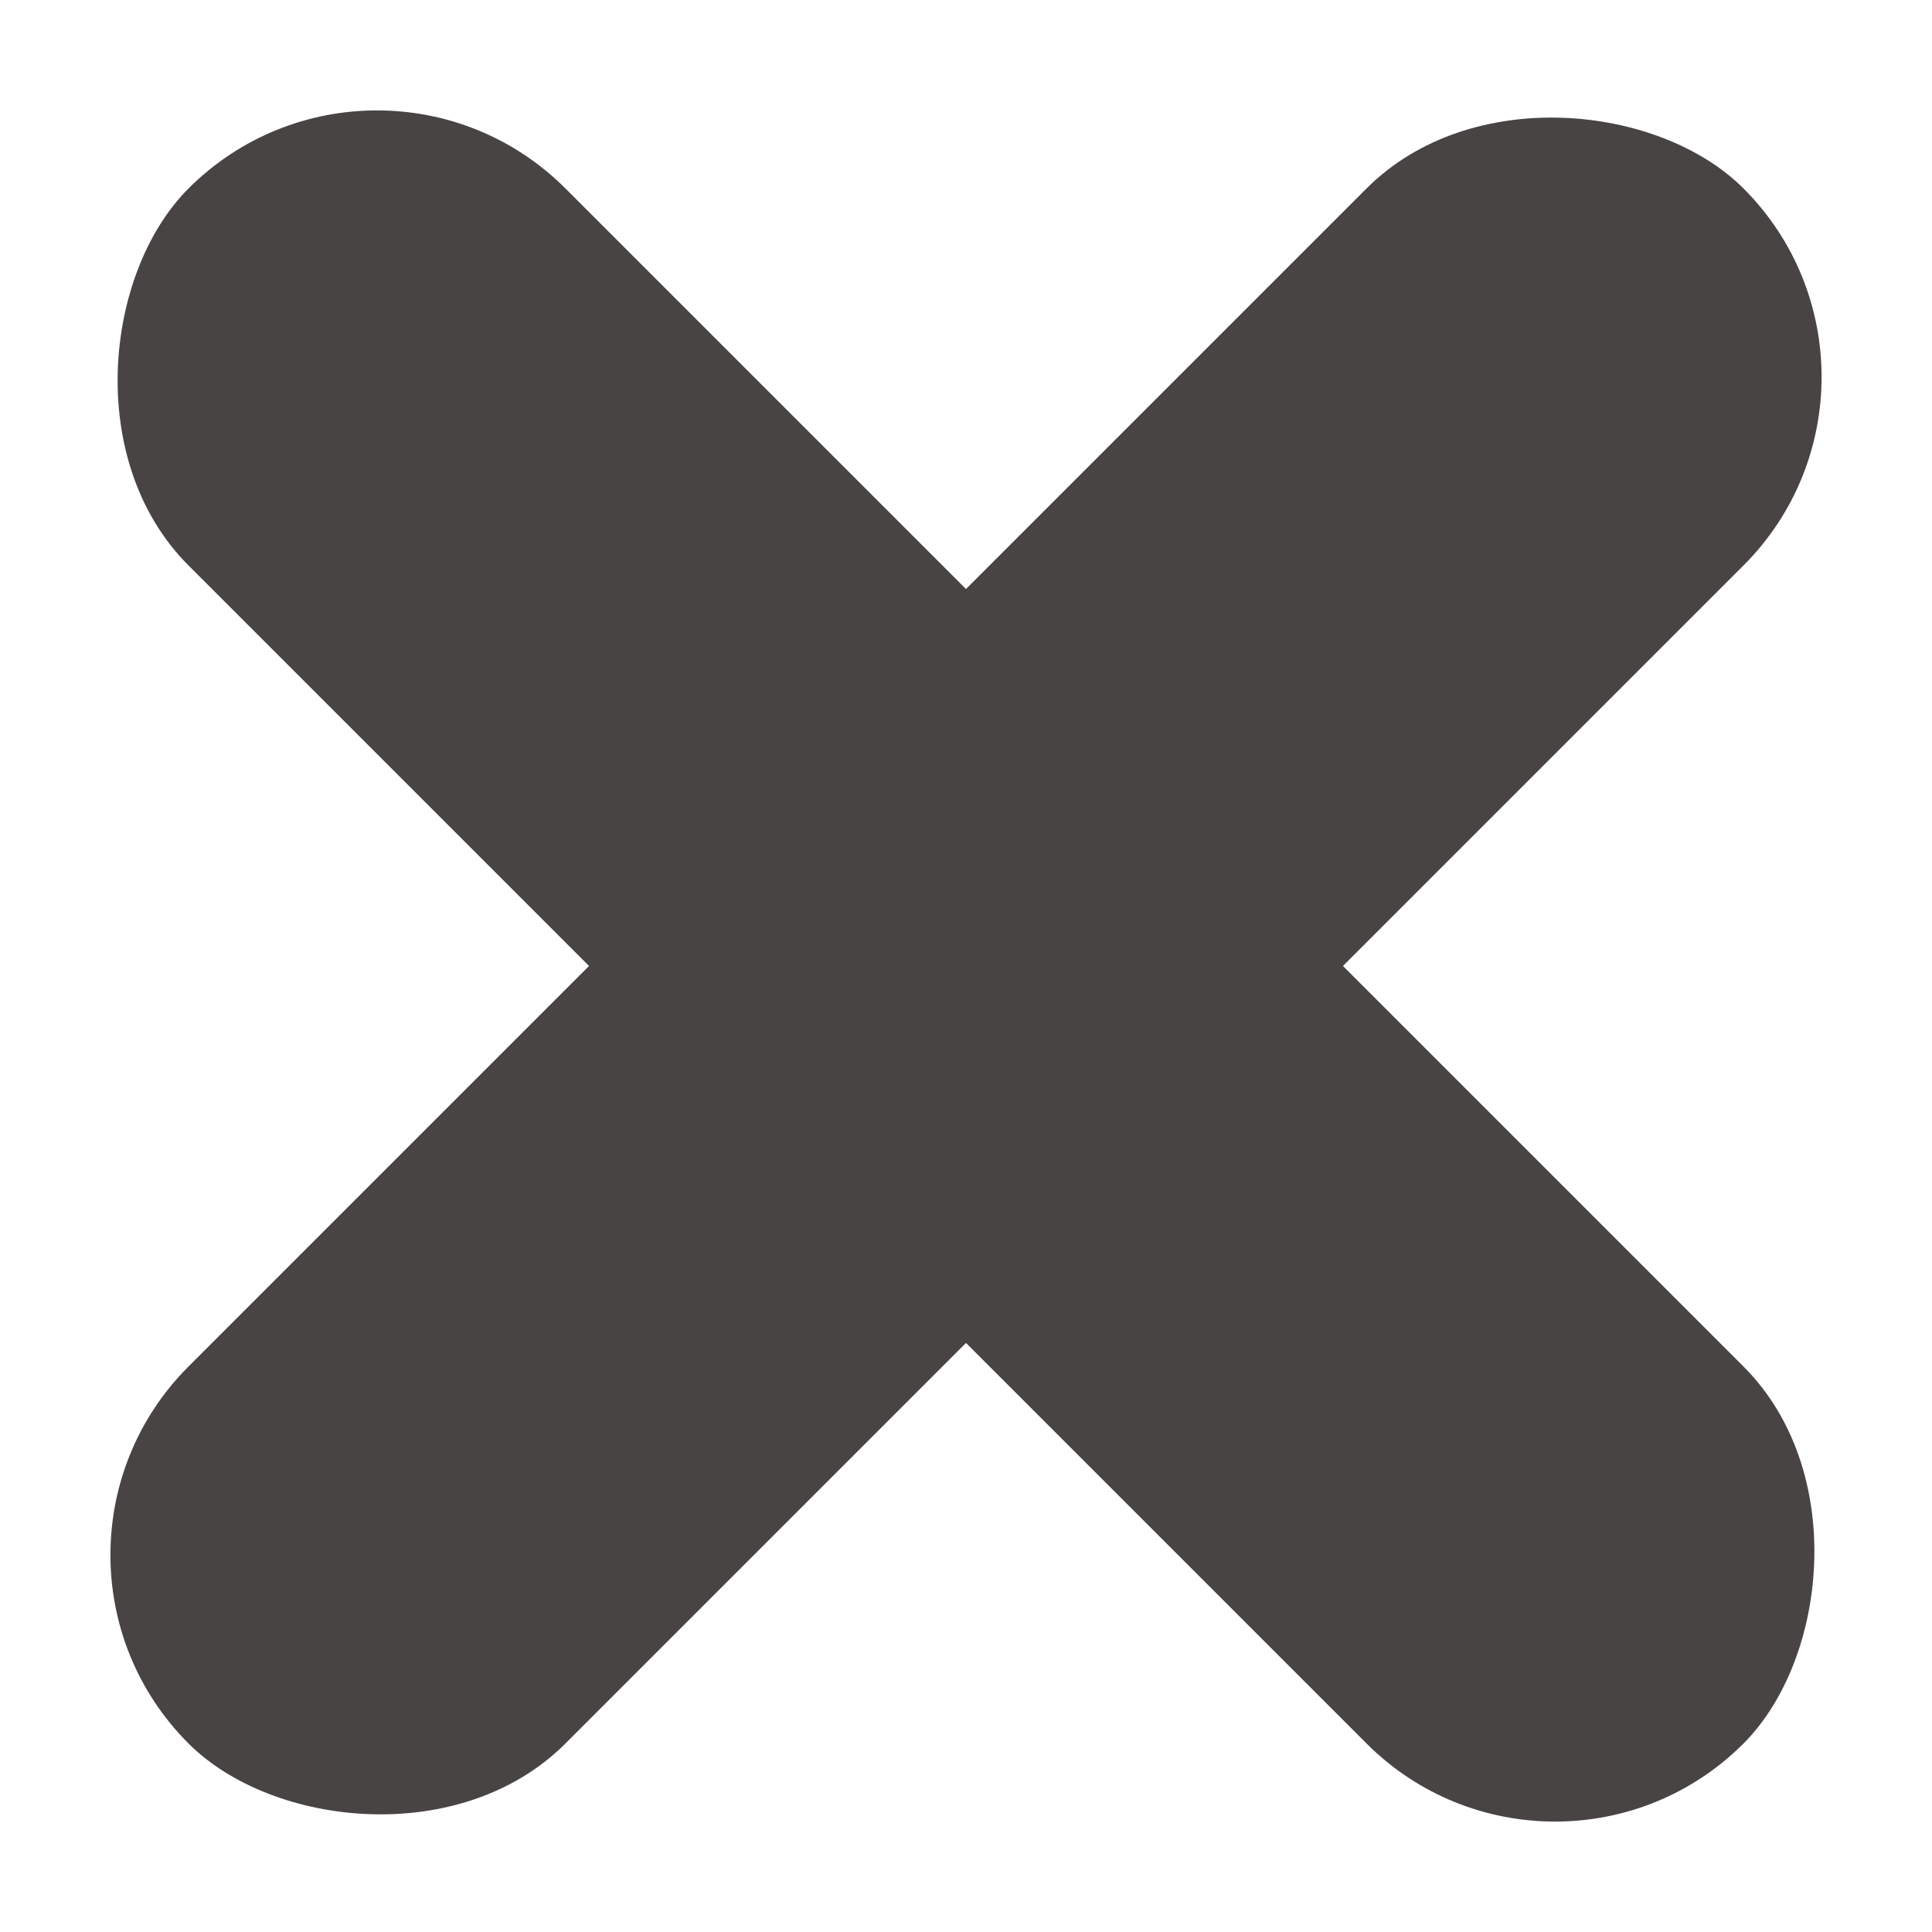 <svg xmlns="http://www.w3.org/2000/svg" width="57.983" height="57.983" viewBox="0 0 57.983 57.983">
  <g id="Group_1" data-name="Group 1" transform="translate(-1285.508 -83.509)">
    <rect id="Rectangle_2" data-name="Rectangle 2" width="66" height="16" rx="8" transform="translate(1343.491 94.822) rotate(135)" fill="#494444"/>
    <rect id="Rectangle_3" data-name="Rectangle 3" width="66" height="16" rx="8" transform="translate(1296.822 83.509) rotate(45)" fill="#494444"/>
  </g>
</svg>
